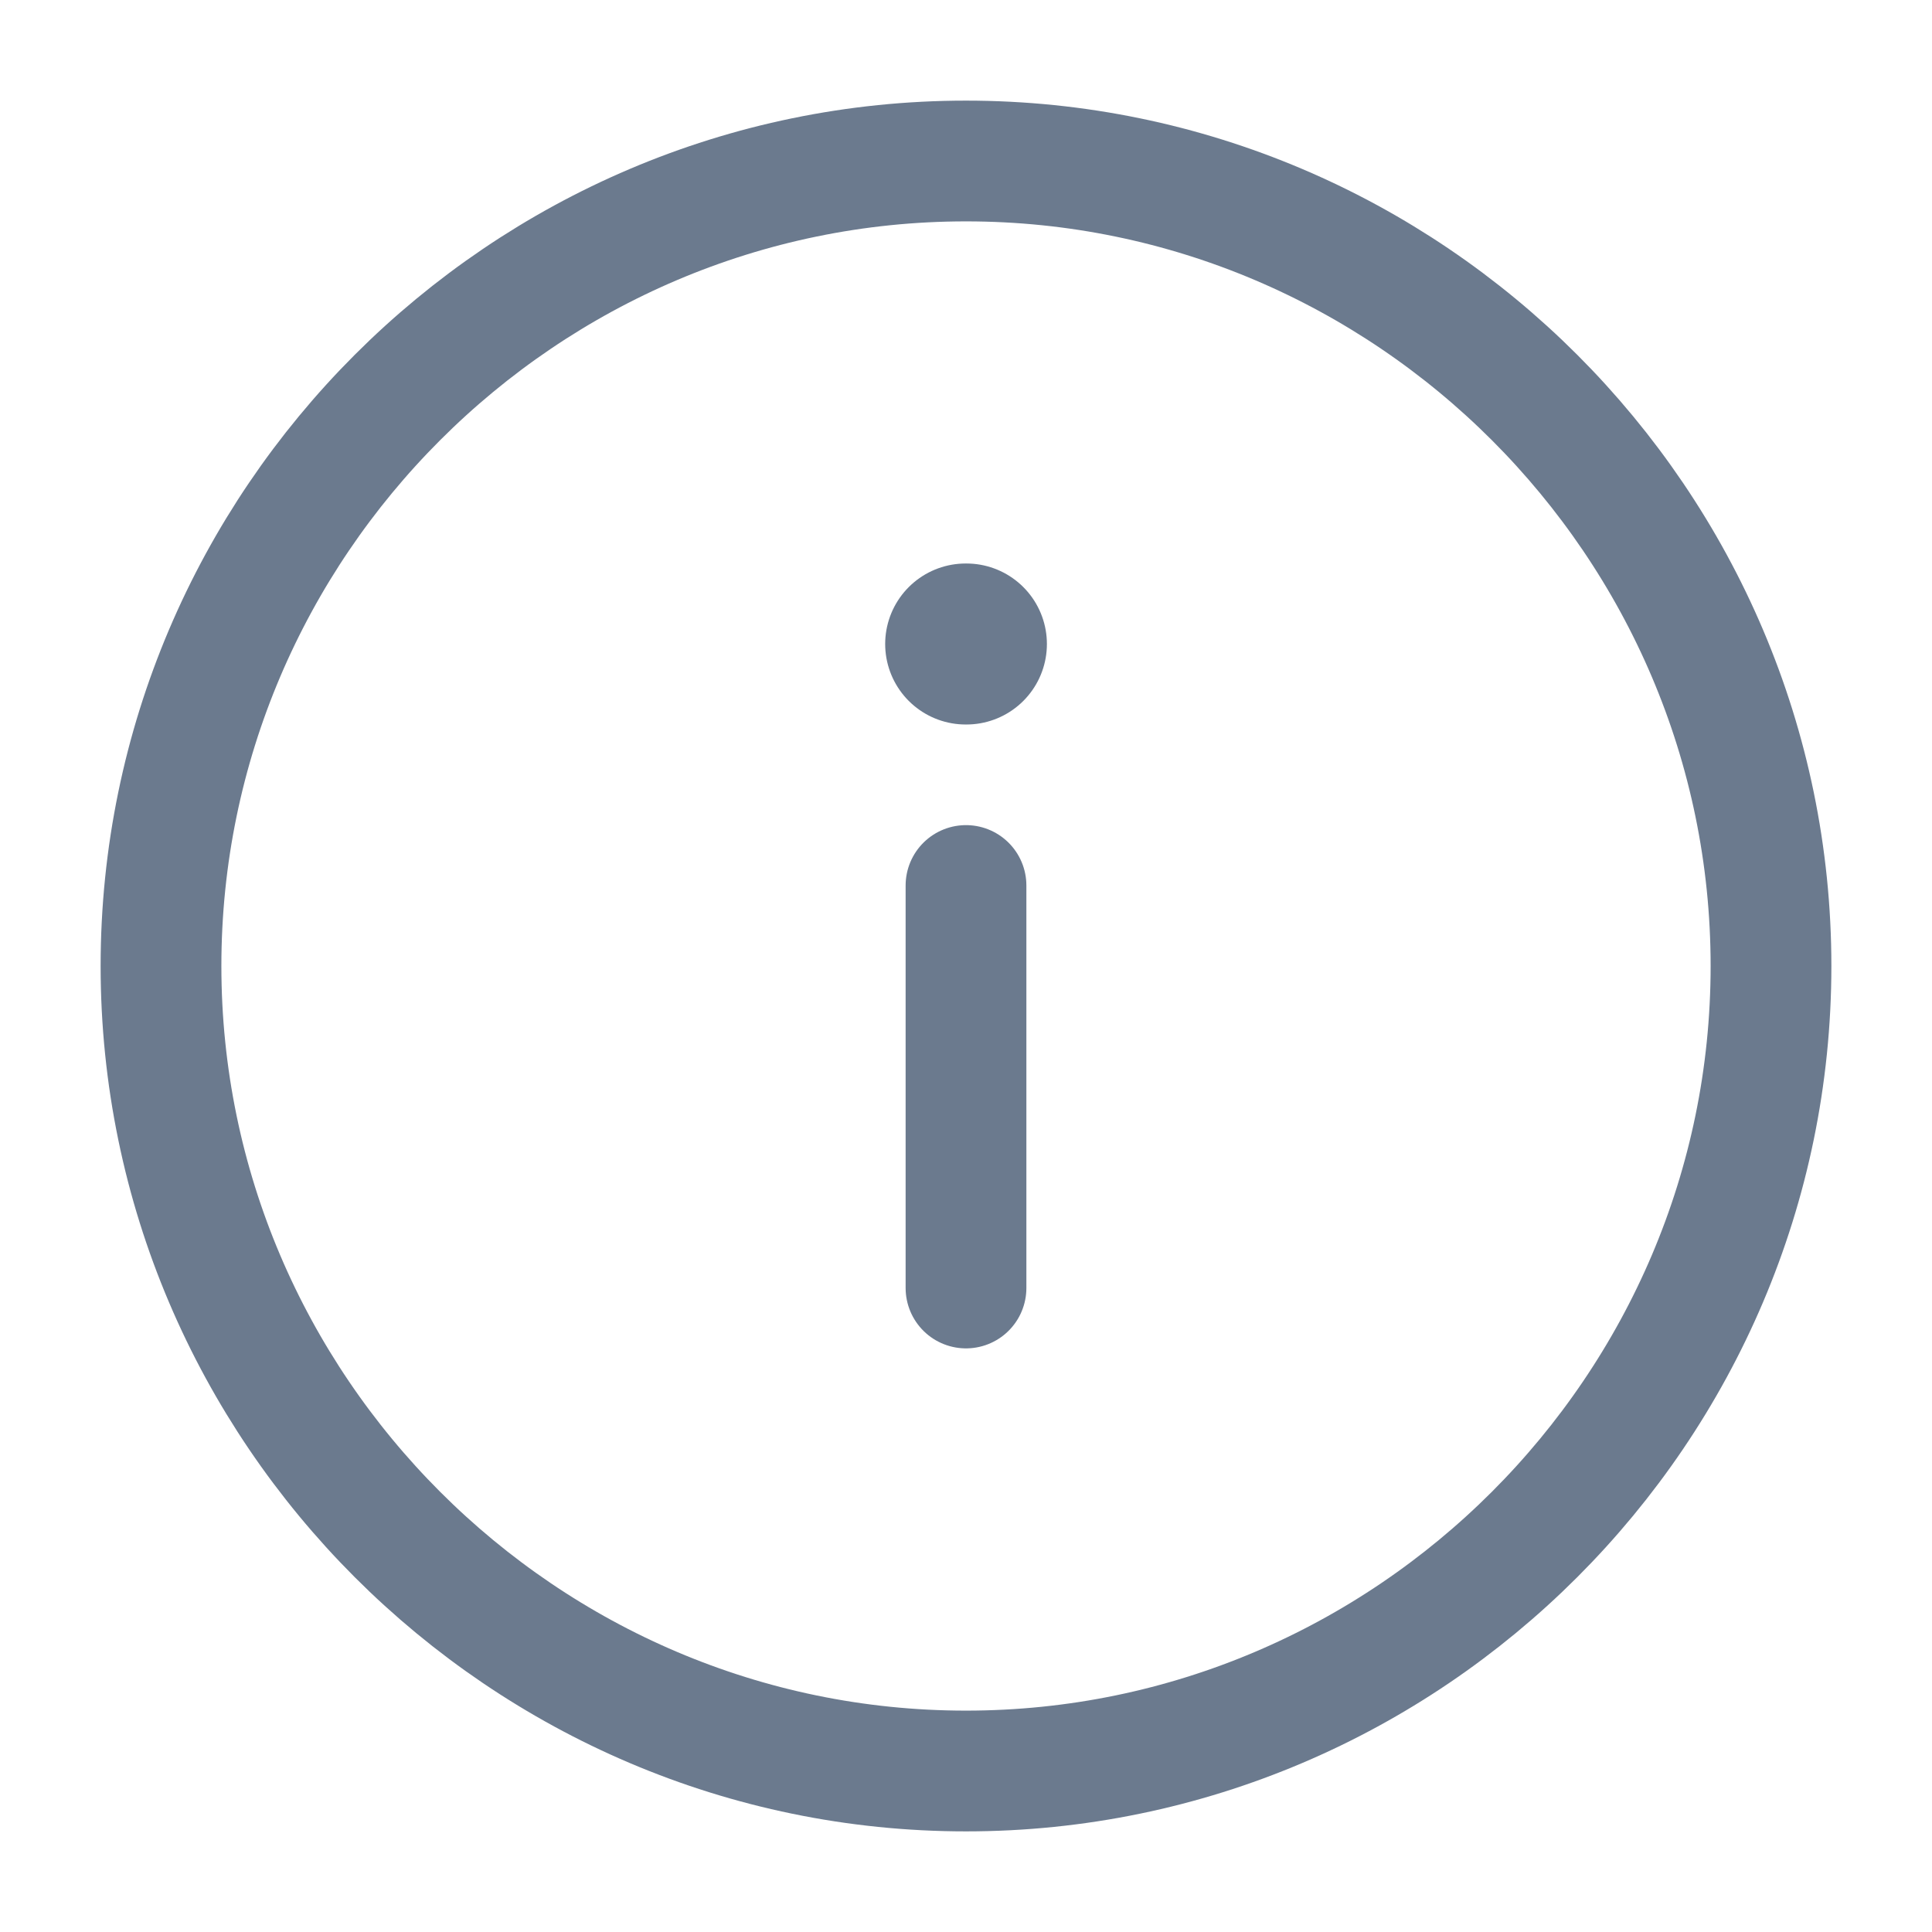 <svg width="24" height="24" viewBox="0 0 24 24" fill="none" xmlns="http://www.w3.org/2000/svg">
<g id="vuesax/linear/info-circle">
<g id="info-circle">
<path id="Vector" d="M12 2C6.5 2 2 6.5 2 12C2 17.5 6.5 22 12 22C17.5 22 22 17.5 22 12C22 6.5 17.5 2 12 2Z" stroke="#6B7A8E" stroke-width="1.5" stroke-linecap="round" stroke-linejoin="round"/>
<path id="Vector_2" d="M12 16L12 11" stroke="#6B7A8E" stroke-width="1.5" stroke-linecap="round" stroke-linejoin="round"/>
<path id="Vector_3" d="M12.005 8L11.996 8" stroke="#6B7A8E" stroke-width="2" stroke-linecap="round" stroke-linejoin="round"/>
</g>
</g>
</svg>
